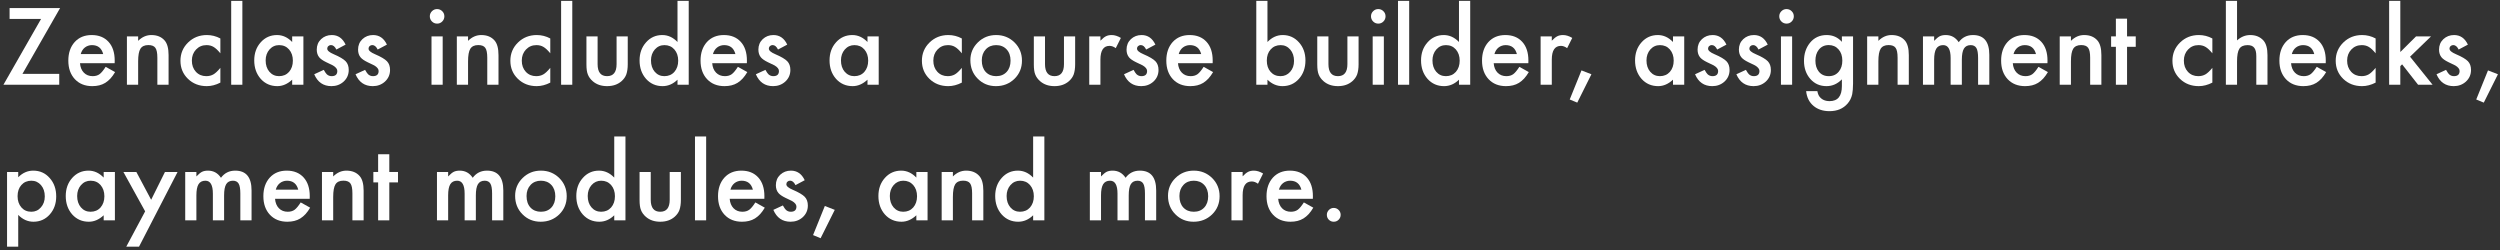 <?xml version="1.0" encoding="UTF-8"?> <svg xmlns="http://www.w3.org/2000/svg" width="590" height="59" viewBox="0 0 590 59" fill="none"><rect x="0" y="0" width="590" height="59" fill="#333333" stroke="none"/><path d="M313.137 50.688C313.137 50.25 313.297 49.871 313.617 49.551C313.938 49.23 314.32 49.07 314.766 49.07C315.211 49.07 315.594 49.23 315.914 49.551C316.234 49.871 316.395 50.254 316.395 50.699C316.395 51.152 316.234 51.539 315.914 51.859C315.602 52.172 315.219 52.328 314.766 52.328C314.305 52.328 313.918 52.172 313.605 51.859C313.293 51.547 313.137 51.156 313.137 50.688Z" fill="white"></path><path d="M309.832 46.914H301.652C301.723 47.852 302.027 48.598 302.566 49.152C303.105 49.699 303.797 49.973 304.641 49.973C305.297 49.973 305.84 49.816 306.27 49.504C306.691 49.191 307.172 48.613 307.711 47.77L309.938 49.012C309.594 49.598 309.23 50.102 308.848 50.523C308.465 50.938 308.055 51.281 307.617 51.555C307.18 51.82 306.707 52.016 306.199 52.141C305.691 52.266 305.141 52.328 304.547 52.328C302.844 52.328 301.477 51.781 300.445 50.688C299.414 49.586 298.898 48.125 298.898 46.305C298.898 44.5 299.398 43.039 300.398 41.922C301.406 40.82 302.742 40.27 304.406 40.27C306.086 40.27 307.414 40.805 308.391 41.875C309.359 42.938 309.844 44.41 309.844 46.293L309.832 46.914ZM307.125 44.758C306.758 43.352 305.871 42.648 304.465 42.648C304.145 42.648 303.844 42.699 303.562 42.801C303.281 42.895 303.023 43.035 302.789 43.223C302.562 43.402 302.367 43.621 302.203 43.879C302.039 44.137 301.914 44.43 301.828 44.758H307.125Z" fill="white"></path><path d="M290.625 40.586H293.262V41.605C293.746 41.098 294.176 40.75 294.551 40.562C294.934 40.367 295.387 40.27 295.91 40.27C296.605 40.27 297.332 40.496 298.09 40.949L296.883 43.363C296.383 43.004 295.895 42.824 295.418 42.824C293.98 42.824 293.262 43.91 293.262 46.082V52H290.625V40.586Z" fill="white"></path><path d="M275.648 46.211C275.648 44.562 276.238 43.16 277.418 42.004C278.598 40.848 280.035 40.27 281.73 40.27C283.434 40.27 284.879 40.852 286.066 42.016C287.238 43.18 287.824 44.609 287.824 46.305C287.824 48.016 287.234 49.449 286.055 50.605C284.867 51.754 283.41 52.328 281.684 52.328C279.973 52.328 278.539 51.742 277.383 50.57C276.227 49.414 275.648 47.961 275.648 46.211ZM278.344 46.258C278.344 47.398 278.648 48.301 279.258 48.965C279.883 49.637 280.707 49.973 281.73 49.973C282.762 49.973 283.586 49.641 284.203 48.977C284.82 48.312 285.129 47.426 285.129 46.316C285.129 45.207 284.82 44.32 284.203 43.656C283.578 42.984 282.754 42.648 281.73 42.648C280.723 42.648 279.906 42.984 279.281 43.656C278.656 44.328 278.344 45.195 278.344 46.258Z" fill="white"></path><path d="M257.203 40.586H259.84V41.641C260.348 41.109 260.781 40.75 261.141 40.562C261.523 40.367 262.004 40.27 262.582 40.27C263.871 40.27 264.891 40.832 265.641 41.957C266.469 40.832 267.59 40.27 269.004 40.27C271.574 40.27 272.859 41.828 272.859 44.945V52H270.211V45.66C270.211 44.566 270.078 43.793 269.812 43.34C269.539 42.879 269.09 42.648 268.465 42.648C267.738 42.648 267.207 42.922 266.871 43.469C266.543 44.016 266.379 44.895 266.379 46.105V52H263.73V45.695C263.73 43.664 263.145 42.648 261.973 42.648C261.23 42.648 260.688 42.926 260.344 43.48C260.008 44.035 259.84 44.91 259.84 46.105V52H257.203V40.586Z" fill="white"></path><path d="M243.82 32.207H246.469V52H243.82V50.805C242.781 51.82 241.605 52.328 240.293 52.328C238.73 52.328 237.434 51.758 236.402 50.617C235.379 49.453 234.867 48 234.867 46.258C234.867 44.555 235.379 43.133 236.402 41.992C237.418 40.844 238.695 40.27 240.234 40.27C241.57 40.27 242.766 40.816 243.82 41.91V32.207ZM237.562 46.258C237.562 47.352 237.855 48.242 238.441 48.93C239.043 49.625 239.801 49.973 240.715 49.973C241.691 49.973 242.48 49.637 243.082 48.965C243.684 48.27 243.984 47.387 243.984 46.316C243.984 45.246 243.684 44.363 243.082 43.668C242.48 42.988 241.699 42.648 240.738 42.648C239.832 42.648 239.074 42.992 238.465 43.68C237.863 44.375 237.562 45.234 237.562 46.258Z" fill="white"></path><path d="M222.234 40.586H224.883V41.641C225.805 40.727 226.844 40.27 228 40.27C229.328 40.27 230.363 40.688 231.105 41.523C231.746 42.234 232.066 43.395 232.066 45.004V52H229.418V45.625C229.418 44.5 229.262 43.723 228.949 43.293C228.645 42.855 228.09 42.637 227.285 42.637C226.41 42.637 225.789 42.926 225.422 43.504C225.062 44.074 224.883 45.07 224.883 46.492V52H222.234V40.586Z" fill="white"></path><path d="M216.258 40.586H218.906V52H216.258V50.805C215.172 51.82 214.004 52.328 212.754 52.328C211.176 52.328 209.871 51.758 208.84 50.617C207.816 49.453 207.305 48 207.305 46.258C207.305 44.547 207.816 43.121 208.84 41.98C209.863 40.84 211.145 40.27 212.684 40.27C214.012 40.27 215.203 40.816 216.258 41.91V40.586ZM210 46.258C210 47.352 210.293 48.242 210.879 48.93C211.48 49.625 212.238 49.973 213.152 49.973C214.129 49.973 214.918 49.637 215.52 48.965C216.121 48.27 216.422 47.387 216.422 46.316C216.422 45.246 216.121 44.363 215.52 43.668C214.918 42.988 214.137 42.648 213.176 42.648C212.27 42.648 211.512 42.992 210.902 43.68C210.301 44.375 210 45.234 210 46.258Z" fill="white"></path><path d="M194.66 48.613L197.004 49.527L193.664 56.219L191.883 55.48L194.66 48.613Z" fill="white"></path><path d="M189.914 42.531L187.734 43.691C187.391 42.988 186.965 42.637 186.457 42.637C186.215 42.637 186.008 42.719 185.836 42.883C185.664 43.039 185.578 43.242 185.578 43.492C185.578 43.93 186.086 44.363 187.102 44.793C188.5 45.395 189.441 45.949 189.926 46.457C190.41 46.965 190.652 47.648 190.652 48.508C190.652 49.609 190.246 50.531 189.434 51.273C188.645 51.977 187.691 52.328 186.574 52.328C184.66 52.328 183.305 51.395 182.508 49.527L184.758 48.484C185.07 49.031 185.309 49.379 185.473 49.527C185.793 49.824 186.176 49.973 186.621 49.973C187.512 49.973 187.957 49.566 187.957 48.754C187.957 48.285 187.613 47.848 186.926 47.441C186.66 47.309 186.395 47.18 186.129 47.055C185.863 46.93 185.594 46.801 185.32 46.668C184.555 46.293 184.016 45.918 183.703 45.543C183.305 45.066 183.105 44.453 183.105 43.703C183.105 42.711 183.445 41.891 184.125 41.242C184.82 40.594 185.664 40.27 186.656 40.27C188.117 40.27 189.203 41.023 189.914 42.531Z" fill="white"></path><path d="M180.387 46.914H172.207C172.277 47.852 172.582 48.598 173.121 49.152C173.66 49.699 174.352 49.973 175.195 49.973C175.852 49.973 176.395 49.816 176.824 49.504C177.246 49.191 177.727 48.613 178.266 47.77L180.492 49.012C180.148 49.598 179.785 50.102 179.402 50.523C179.02 50.938 178.609 51.281 178.172 51.555C177.734 51.82 177.262 52.016 176.754 52.141C176.246 52.266 175.695 52.328 175.102 52.328C173.398 52.328 172.031 51.781 171 50.688C169.969 49.586 169.453 48.125 169.453 46.305C169.453 44.5 169.953 43.039 170.953 41.922C171.961 40.82 173.297 40.27 174.961 40.27C176.641 40.27 177.969 40.805 178.945 41.875C179.914 42.938 180.398 44.41 180.398 46.293L180.387 46.914ZM177.68 44.758C177.312 43.352 176.426 42.648 175.02 42.648C174.699 42.648 174.398 42.699 174.117 42.801C173.836 42.895 173.578 43.035 173.344 43.223C173.117 43.402 172.922 43.621 172.758 43.879C172.594 44.137 172.469 44.43 172.383 44.758H177.68Z" fill="white"></path><path d="M166.652 32.207V52H164.016V32.207H166.652Z" fill="white"></path><path d="M153.574 40.586V47.137C153.574 49.027 154.32 49.973 155.812 49.973C157.305 49.973 158.051 49.027 158.051 47.137V40.586H160.688V47.195C160.688 48.109 160.574 48.898 160.348 49.562C160.129 50.156 159.75 50.691 159.211 51.168C158.32 51.941 157.188 52.328 155.812 52.328C154.445 52.328 153.316 51.941 152.426 51.168C151.879 50.691 151.492 50.156 151.266 49.562C151.047 49.031 150.938 48.242 150.938 47.195V40.586H153.574Z" fill="white"></path><path d="M144.961 32.207H147.609V52H144.961V50.805C143.922 51.82 142.746 52.328 141.434 52.328C139.871 52.328 138.574 51.758 137.543 50.617C136.52 49.453 136.008 48 136.008 46.258C136.008 44.555 136.52 43.133 137.543 41.992C138.559 40.844 139.836 40.27 141.375 40.27C142.711 40.27 143.906 40.816 144.961 41.91V32.207ZM138.703 46.258C138.703 47.352 138.996 48.242 139.582 48.93C140.184 49.625 140.941 49.973 141.855 49.973C142.832 49.973 143.621 49.637 144.223 48.965C144.824 48.27 145.125 47.387 145.125 46.316C145.125 45.246 144.824 44.363 144.223 43.668C143.621 42.988 142.84 42.648 141.879 42.648C140.973 42.648 140.215 42.992 139.605 43.68C139.004 44.375 138.703 45.234 138.703 46.258Z" fill="white"></path><path d="M121.57 46.211C121.57 44.562 122.16 43.16 123.34 42.004C124.52 40.848 125.957 40.27 127.652 40.27C129.355 40.27 130.801 40.852 131.988 42.016C133.16 43.18 133.746 44.609 133.746 46.305C133.746 48.016 133.156 49.449 131.977 50.605C130.789 51.754 129.332 52.328 127.605 52.328C125.895 52.328 124.461 51.742 123.305 50.57C122.148 49.414 121.57 47.961 121.57 46.211ZM124.266 46.258C124.266 47.398 124.57 48.301 125.18 48.965C125.805 49.637 126.629 49.973 127.652 49.973C128.684 49.973 129.508 49.641 130.125 48.977C130.742 48.312 131.051 47.426 131.051 46.316C131.051 45.207 130.742 44.32 130.125 43.656C129.5 42.984 128.676 42.648 127.652 42.648C126.645 42.648 125.828 42.984 125.203 43.656C124.578 44.328 124.266 45.195 124.266 46.258Z" fill="white"></path><path d="M103.125 40.586H105.762V41.641C106.27 41.109 106.703 40.75 107.062 40.562C107.445 40.367 107.926 40.27 108.504 40.27C109.793 40.27 110.812 40.832 111.562 41.957C112.391 40.832 113.512 40.27 114.926 40.27C117.496 40.27 118.781 41.828 118.781 44.945V52H116.133V45.66C116.133 44.566 116 43.793 115.734 43.34C115.461 42.879 115.012 42.648 114.387 42.648C113.66 42.648 113.129 42.922 112.793 43.469C112.465 44.016 112.301 44.895 112.301 46.105V52H109.652V45.695C109.652 43.664 109.066 42.648 107.895 42.648C107.152 42.648 106.609 42.926 106.266 43.48C105.93 44.035 105.762 44.91 105.762 46.105V52H103.125V40.586Z" fill="white"></path><path d="M91.875 43.047V52H89.238V43.047H88.113V40.586H89.238V36.402H91.875V40.586H93.926V43.047H91.875Z" fill="white"></path><path d="M75.984 40.586H78.633V41.641C79.555 40.727 80.594 40.27 81.75 40.27C83.078 40.27 84.113 40.688 84.856 41.523C85.496 42.234 85.816 43.395 85.816 45.004V52H83.168V45.625C83.168 44.5 83.012 43.723 82.699 43.293C82.394 42.855 81.84 42.637 81.035 42.637C80.16 42.637 79.539 42.926 79.172 43.504C78.812 44.074 78.633 45.07 78.633 46.492V52H75.984V40.586Z" fill="white"></path><path d="M73.09 46.914H64.91C64.981 47.852 65.285 48.598 65.824 49.152C66.363 49.699 67.055 49.973 67.898 49.973C68.555 49.973 69.098 49.816 69.527 49.504C69.949 49.191 70.43 48.613 70.969 47.77L73.195 49.012C72.852 49.598 72.488 50.102 72.106 50.523C71.723 50.938 71.312 51.281 70.875 51.555C70.438 51.82 69.965 52.016 69.457 52.141C68.949 52.266 68.398 52.328 67.805 52.328C66.102 52.328 64.734 51.781 63.703 50.688C62.672 49.586 62.156 48.125 62.156 46.305C62.156 44.5 62.656 43.039 63.656 41.922C64.664 40.82 66 40.27 67.664 40.27C69.344 40.27 70.672 40.805 71.648 41.875C72.617 42.938 73.102 44.41 73.102 46.293L73.09 46.914ZM70.383 44.758C70.016 43.352 69.129 42.648 67.723 42.648C67.402 42.648 67.102 42.699 66.82 42.801C66.539 42.895 66.281 43.035 66.047 43.223C65.82 43.402 65.625 43.621 65.461 43.879C65.297 44.137 65.172 44.43 65.086 44.758H70.383Z" fill="white"></path><path d="M43.711 40.586H46.348V41.641C46.855 41.109 47.289 40.75 47.648 40.562C48.031 40.367 48.512 40.27 49.09 40.27C50.379 40.27 51.398 40.832 52.148 41.957C52.977 40.832 54.098 40.27 55.512 40.27C58.082 40.27 59.367 41.828 59.367 44.945V52H56.719V45.66C56.719 44.566 56.586 43.793 56.32 43.34C56.047 42.879 55.598 42.648 54.973 42.648C54.246 42.648 53.715 42.922 53.379 43.469C53.051 44.016 52.887 44.895 52.887 46.105V52H50.238V45.695C50.238 43.664 49.652 42.648 48.48 42.648C47.738 42.648 47.195 42.926 46.852 43.48C46.516 44.035 46.348 44.91 46.348 46.105V52H43.711V40.586Z" fill="white"></path><path d="M34.254 49.879L29.121 40.586H32.18L35.672 47.148L38.93 40.586H41.906L32.812 58.211H29.801L34.254 49.879Z" fill="white"></path><path d="M24.469 40.586H27.117V52H24.469V50.805C23.383 51.82 22.215 52.328 20.965 52.328C19.387 52.328 18.082 51.758 17.051 50.617C16.027 49.453 15.516 48 15.516 46.258C15.516 44.547 16.027 43.121 17.051 41.98C18.074 40.84 19.355 40.27 20.895 40.27C22.223 40.27 23.414 40.816 24.469 41.91V40.586ZM18.211 46.258C18.211 47.352 18.504 48.242 19.09 48.93C19.691 49.625 20.449 49.973 21.363 49.973C22.34 49.973 23.129 49.637 23.73 48.965C24.332 48.27 24.633 47.387 24.633 46.316C24.633 45.246 24.332 44.363 23.73 43.668C23.129 42.988 22.348 42.648 21.387 42.648C20.48 42.648 19.723 42.992 19.113 43.68C18.512 44.375 18.211 45.234 18.211 46.258Z" fill="white"></path><path d="M4.301 58.211H1.664V40.586H4.301V41.828C5.34 40.789 6.52 40.27 7.84 40.27C9.41 40.27 10.703 40.848 11.719 42.004C12.75 43.152 13.266 44.602 13.266 46.352C13.266 48.062 12.754 49.488 11.73 50.629C10.715 51.762 9.434 52.328 7.887 52.328C6.551 52.328 5.355 51.793 4.301 50.723V58.211ZM10.57 46.363C10.57 45.27 10.273 44.379 9.68 43.691C9.078 42.996 8.32 42.648 7.406 42.648C6.438 42.648 5.652 42.984 5.051 43.656C4.449 44.328 4.148 45.211 4.148 46.305C4.148 47.375 4.449 48.258 5.051 48.953C5.645 49.633 6.426 49.973 7.395 49.973C8.309 49.973 9.062 49.629 9.656 48.941C10.266 48.254 10.57 47.395 10.57 46.363Z" fill="white"></path><path d="M587.168 16.613L589.512 17.527L586.172 24.219L584.391 23.48L587.168 16.613Z" fill="white"></path><path d="M582.422 10.531L580.242 11.691C579.898 10.988 579.473 10.637 578.965 10.637C578.723 10.637 578.516 10.719 578.344 10.883C578.172 11.039 578.086 11.242 578.086 11.492C578.086 11.93 578.594 12.363 579.609 12.793C581.008 13.395 581.949 13.949 582.434 14.457C582.918 14.965 583.16 15.648 583.16 16.508C583.16 17.609 582.754 18.531 581.941 19.273C581.152 19.977 580.199 20.328 579.082 20.328C577.168 20.328 575.812 19.395 575.016 17.527L577.266 16.484C577.578 17.031 577.816 17.379 577.98 17.527C578.301 17.824 578.684 17.973 579.129 17.973C580.02 17.973 580.465 17.566 580.465 16.754C580.465 16.285 580.121 15.848 579.434 15.441C579.168 15.309 578.902 15.18 578.637 15.055C578.371 14.93 578.102 14.801 577.828 14.668C577.062 14.293 576.523 13.918 576.211 13.543C575.812 13.066 575.613 12.453 575.613 11.703C575.613 10.711 575.953 9.891 576.633 9.242C577.328 8.594 578.172 8.27 579.164 8.27C580.625 8.27 581.711 9.023 582.422 10.531Z" fill="white"></path><path d="M566.473 0.207V12.277L570.188 8.586H573.727L568.77 13.379L574.09 20H570.668L566.895 15.184L566.473 15.605V20H563.836V0.207H566.473Z" fill="white"></path><path d="M560.648 9.078V12.582C560.047 11.848 559.508 11.344 559.031 11.07C558.562 10.789 558.012 10.648 557.379 10.648C556.387 10.648 555.562 10.996 554.906 11.691C554.25 12.387 553.922 13.258 553.922 14.305C553.922 15.375 554.238 16.254 554.871 16.941C555.512 17.629 556.328 17.973 557.32 17.973C557.953 17.973 558.512 17.836 558.996 17.562C559.465 17.297 560.016 16.781 560.648 16.016V19.496C559.578 20.051 558.508 20.328 557.438 20.328C555.672 20.328 554.195 19.758 553.008 18.617C551.82 17.469 551.227 16.043 551.227 14.34C551.227 12.637 551.828 11.199 553.031 10.027C554.234 8.855 555.711 8.27 557.461 8.27C558.586 8.27 559.648 8.539 560.648 9.078Z" fill="white"></path><path d="M548.871 14.914H540.691C540.762 15.852 541.066 16.598 541.605 17.152C542.145 17.699 542.836 17.973 543.68 17.973C544.336 17.973 544.879 17.816 545.309 17.504C545.73 17.191 546.211 16.613 546.75 15.77L548.977 17.012C548.633 17.598 548.27 18.102 547.887 18.523C547.504 18.938 547.094 19.281 546.656 19.555C546.219 19.82 545.746 20.016 545.238 20.141C544.73 20.266 544.18 20.328 543.586 20.328C541.883 20.328 540.516 19.781 539.484 18.688C538.453 17.586 537.938 16.125 537.938 14.305C537.938 12.5 538.438 11.039 539.438 9.922C540.445 8.82 541.781 8.27 543.445 8.27C545.125 8.27 546.453 8.805 547.43 9.875C548.398 10.938 548.883 12.41 548.883 14.293L548.871 14.914ZM546.164 12.758C545.797 11.352 544.91 10.648 543.504 10.648C543.184 10.648 542.883 10.699 542.602 10.801C542.32 10.895 542.062 11.035 541.828 11.223C541.602 11.402 541.406 11.621 541.242 11.879C541.078 12.137 540.953 12.43 540.867 12.758H546.164Z" fill="white"></path><path d="M525.305 0.207H527.941V9.535C528.879 8.691 529.914 8.27 531.047 8.27C532.336 8.27 533.367 8.688 534.141 9.523C534.797 10.25 535.125 11.41 535.125 13.004V20H532.488V13.25C532.488 12.336 532.324 11.676 531.996 11.27C531.676 10.855 531.156 10.648 530.438 10.648C529.516 10.648 528.867 10.934 528.492 11.504C528.125 12.082 527.941 13.074 527.941 14.48V20H525.305V0.207Z" fill="white"></path><path d="M522.117 9.078V12.582C521.516 11.848 520.977 11.344 520.5 11.07C520.031 10.789 519.48 10.648 518.848 10.648C517.855 10.648 517.031 10.996 516.375 11.691C515.719 12.387 515.391 13.258 515.391 14.305C515.391 15.375 515.707 16.254 516.34 16.941C516.98 17.629 517.797 17.973 518.789 17.973C519.422 17.973 519.98 17.836 520.465 17.562C520.934 17.297 521.484 16.781 522.117 16.016V19.496C521.047 20.051 519.977 20.328 518.906 20.328C517.141 20.328 515.664 19.758 514.477 18.617C513.289 17.469 512.695 16.043 512.695 14.34C512.695 12.637 513.297 11.199 514.5 10.027C515.703 8.855 517.18 8.27 518.93 8.27C520.055 8.27 521.117 8.539 522.117 9.078Z" fill="white"></path><path d="M501.984 11.047V20H499.348V11.047H498.223V8.586H499.348V4.402H501.984V8.586H504.035V11.047H501.984Z" fill="white"></path><path d="M486.094 8.586H488.742V9.641C489.664 8.727 490.703 8.27 491.859 8.27C493.188 8.27 494.223 8.688 494.965 9.523C495.605 10.234 495.926 11.395 495.926 13.004V20H493.277V13.625C493.277 12.5 493.121 11.723 492.809 11.293C492.504 10.855 491.949 10.637 491.145 10.637C490.27 10.637 489.648 10.926 489.281 11.504C488.922 12.074 488.742 13.07 488.742 14.492V20H486.094V8.586Z" fill="white"></path><path d="M483.199 14.914H475.02C475.09 15.852 475.395 16.598 475.934 17.152C476.473 17.699 477.164 17.973 478.008 17.973C478.664 17.973 479.207 17.816 479.637 17.504C480.059 17.191 480.539 16.613 481.078 15.77L483.305 17.012C482.961 17.598 482.598 18.102 482.215 18.523C481.832 18.938 481.422 19.281 480.984 19.555C480.547 19.82 480.074 20.016 479.566 20.141C479.059 20.266 478.508 20.328 477.914 20.328C476.211 20.328 474.844 19.781 473.812 18.688C472.781 17.586 472.266 16.125 472.266 14.305C472.266 12.5 472.766 11.039 473.766 9.922C474.773 8.82 476.109 8.27 477.773 8.27C479.453 8.27 480.781 8.805 481.758 9.875C482.727 10.938 483.211 12.41 483.211 14.293L483.199 14.914ZM480.492 12.758C480.125 11.352 479.238 10.648 477.832 10.648C477.512 10.648 477.211 10.699 476.93 10.801C476.648 10.895 476.391 11.035 476.156 11.223C475.93 11.402 475.734 11.621 475.57 11.879C475.406 12.137 475.281 12.43 475.195 12.758H480.492Z" fill="white"></path><path d="M453.82 8.586H456.457V9.641C456.965 9.109 457.398 8.75 457.758 8.562C458.141 8.367 458.621 8.27 459.199 8.27C460.488 8.27 461.508 8.832 462.258 9.957C463.086 8.832 464.207 8.27 465.621 8.27C468.191 8.27 469.477 9.828 469.477 12.945V20H466.828V13.66C466.828 12.566 466.695 11.793 466.43 11.34C466.156 10.879 465.707 10.648 465.082 10.648C464.355 10.648 463.824 10.922 463.488 11.469C463.16 12.016 462.996 12.895 462.996 14.105V20H460.348V13.695C460.348 11.664 459.762 10.648 458.59 10.648C457.848 10.648 457.305 10.926 456.961 11.48C456.625 12.035 456.457 12.91 456.457 14.105V20H453.82V8.586Z" fill="white"></path><path d="M440.648 8.586H443.297V9.641C444.219 8.727 445.258 8.27 446.414 8.27C447.742 8.27 448.777 8.688 449.52 9.523C450.16 10.234 450.48 11.395 450.48 13.004V20H447.832V13.625C447.832 12.5 447.676 11.723 447.363 11.293C447.059 10.855 446.504 10.637 445.699 10.637C444.824 10.637 444.203 10.926 443.836 11.504C443.477 12.074 443.297 13.07 443.297 14.492V20H440.648V8.586Z" fill="white"></path><path d="M437.32 19.73C437.32 20.27 437.301 20.742 437.262 21.148C437.23 21.562 437.184 21.926 437.121 22.238C436.934 23.098 436.566 23.836 436.02 24.453C434.988 25.641 433.57 26.234 431.766 26.234C430.242 26.234 428.988 25.824 428.004 25.004C426.988 24.16 426.402 22.992 426.246 21.5H428.895C428.996 22.062 429.164 22.496 429.398 22.801C429.945 23.512 430.742 23.867 431.789 23.867C433.719 23.867 434.684 22.684 434.684 20.316V18.723C433.637 19.793 432.43 20.328 431.062 20.328C429.508 20.328 428.234 19.766 427.242 18.641C426.242 17.5 425.742 16.074 425.742 14.363C425.742 12.699 426.207 11.285 427.137 10.121C428.137 8.887 429.457 8.27 431.098 8.27C432.535 8.27 433.73 8.805 434.684 9.875V8.586H437.32V19.73ZM434.789 14.316C434.789 13.207 434.492 12.32 433.898 11.656C433.297 10.977 432.527 10.637 431.59 10.637C430.59 10.637 429.801 11.008 429.223 11.75C428.699 12.414 428.438 13.273 428.438 14.328C428.438 15.367 428.699 16.219 429.223 16.883C429.793 17.609 430.582 17.973 431.59 17.973C432.598 17.973 433.395 17.605 433.98 16.871C434.52 16.207 434.789 15.355 434.789 14.316Z" fill="white"></path><path d="M422.941 8.586V20H420.305V8.586H422.941ZM419.906 3.84C419.906 3.379 420.074 2.98 420.41 2.645C420.746 2.309 421.148 2.141 421.617 2.141C422.094 2.141 422.5 2.309 422.836 2.645C423.172 2.973 423.34 3.375 423.34 3.852C423.34 4.328 423.172 4.734 422.836 5.07C422.508 5.406 422.105 5.574 421.629 5.574C421.152 5.574 420.746 5.406 420.41 5.07C420.074 4.734 419.906 4.324 419.906 3.84Z" fill="white"></path><path d="M417.188 10.531L415.008 11.691C414.664 10.988 414.238 10.637 413.73 10.637C413.488 10.637 413.281 10.719 413.109 10.883C412.938 11.039 412.852 11.242 412.852 11.492C412.852 11.93 413.359 12.363 414.375 12.793C415.773 13.395 416.715 13.949 417.199 14.457C417.684 14.965 417.926 15.648 417.926 16.508C417.926 17.609 417.52 18.531 416.707 19.273C415.918 19.977 414.965 20.328 413.848 20.328C411.934 20.328 410.578 19.395 409.781 17.527L412.031 16.484C412.344 17.031 412.582 17.379 412.746 17.527C413.066 17.824 413.449 17.973 413.895 17.973C414.785 17.973 415.23 17.566 415.23 16.754C415.23 16.285 414.887 15.848 414.199 15.441C413.934 15.309 413.668 15.18 413.402 15.055C413.137 14.93 412.867 14.801 412.594 14.668C411.828 14.293 411.289 13.918 410.977 13.543C410.578 13.066 410.379 12.453 410.379 11.703C410.379 10.711 410.719 9.891 411.398 9.242C412.094 8.594 412.938 8.27 413.93 8.27C415.391 8.27 416.477 9.023 417.188 10.531Z" fill="white"></path><path d="M407.438 10.531L405.258 11.691C404.914 10.988 404.488 10.637 403.98 10.637C403.738 10.637 403.531 10.719 403.359 10.883C403.188 11.039 403.102 11.242 403.102 11.492C403.102 11.93 403.609 12.363 404.625 12.793C406.023 13.395 406.965 13.949 407.449 14.457C407.934 14.965 408.176 15.648 408.176 16.508C408.176 17.609 407.77 18.531 406.957 19.273C406.168 19.977 405.215 20.328 404.098 20.328C402.184 20.328 400.828 19.395 400.031 17.527L402.281 16.484C402.594 17.031 402.832 17.379 402.996 17.527C403.316 17.824 403.699 17.973 404.145 17.973C405.035 17.973 405.48 17.566 405.48 16.754C405.48 16.285 405.137 15.848 404.449 15.441C404.184 15.309 403.918 15.18 403.652 15.055C403.387 14.93 403.117 14.801 402.844 14.668C402.078 14.293 401.539 13.918 401.227 13.543C400.828 13.066 400.629 12.453 400.629 11.703C400.629 10.711 400.969 9.891 401.648 9.242C402.344 8.594 403.188 8.27 404.18 8.27C405.641 8.27 406.727 9.023 407.438 10.531Z" fill="white"></path><path d="M394.828 8.586H397.477V20H394.828V18.805C393.742 19.82 392.574 20.328 391.324 20.328C389.746 20.328 388.441 19.758 387.41 18.617C386.387 17.453 385.875 16 385.875 14.258C385.875 12.547 386.387 11.121 387.41 9.98C388.434 8.84 389.715 8.27 391.254 8.27C392.582 8.27 393.773 8.816 394.828 9.91V8.586ZM388.57 14.258C388.57 15.352 388.863 16.242 389.449 16.93C390.051 17.625 390.809 17.973 391.723 17.973C392.699 17.973 393.488 17.637 394.09 16.965C394.691 16.27 394.992 15.387 394.992 14.316C394.992 13.246 394.691 12.363 394.09 11.668C393.488 10.988 392.707 10.648 391.746 10.648C390.84 10.648 390.082 10.992 389.473 11.68C388.871 12.375 388.57 13.234 388.57 14.258Z" fill="white"></path><path d="M373.23 16.613L375.574 17.527L372.234 24.219L370.453 23.48L373.23 16.613Z" fill="white"></path><path d="M363.586 8.586H366.223V9.605C366.707 9.098 367.137 8.75 367.512 8.562C367.895 8.367 368.348 8.27 368.871 8.27C369.566 8.27 370.293 8.496 371.051 8.949L369.844 11.363C369.344 11.004 368.855 10.824 368.379 10.824C366.941 10.824 366.223 11.91 366.223 14.082V20H363.586V8.586Z" fill="white"></path><path d="M360.691 14.914H352.512C352.582 15.852 352.887 16.598 353.426 17.152C353.965 17.699 354.656 17.973 355.5 17.973C356.156 17.973 356.699 17.816 357.129 17.504C357.551 17.191 358.031 16.613 358.57 15.77L360.797 17.012C360.453 17.598 360.09 18.102 359.707 18.523C359.324 18.938 358.914 19.281 358.477 19.555C358.039 19.82 357.566 20.016 357.059 20.141C356.551 20.266 356 20.328 355.406 20.328C353.703 20.328 352.336 19.781 351.305 18.688C350.273 17.586 349.758 16.125 349.758 14.305C349.758 12.5 350.258 11.039 351.258 9.922C352.266 8.82 353.602 8.27 355.266 8.27C356.945 8.27 358.273 8.805 359.25 9.875C360.219 10.938 360.703 12.41 360.703 14.293L360.691 14.914ZM357.984 12.758C357.617 11.352 356.73 10.648 355.324 10.648C355.004 10.648 354.703 10.699 354.422 10.801C354.141 10.895 353.883 11.035 353.648 11.223C353.422 11.402 353.227 11.621 353.062 11.879C352.898 12.137 352.773 12.43 352.688 12.758H357.984Z" fill="white"></path><path d="M344.32 0.207H346.969V20H344.32V18.805C343.281 19.82 342.105 20.328 340.793 20.328C339.23 20.328 337.934 19.758 336.902 18.617C335.879 17.453 335.367 16 335.367 14.258C335.367 12.555 335.879 11.133 336.902 9.992C337.918 8.844 339.195 8.27 340.734 8.27C342.07 8.27 343.266 8.816 344.32 9.91V0.207ZM338.062 14.258C338.062 15.352 338.355 16.242 338.941 16.93C339.543 17.625 340.301 17.973 341.215 17.973C342.191 17.973 342.98 17.637 343.582 16.965C344.184 16.27 344.484 15.387 344.484 14.316C344.484 13.246 344.184 12.363 343.582 11.668C342.98 10.988 342.199 10.648 341.238 10.648C340.332 10.648 339.574 10.992 338.965 11.68C338.363 12.375 338.062 13.234 338.062 14.258Z" fill="white"></path><path d="M332.566 0.207V20H329.93V0.207H332.566Z" fill="white"></path><path d="M326.59 8.586V20H323.953V8.586H326.59ZM323.555 3.84C323.555 3.379 323.723 2.98 324.059 2.645C324.395 2.309 324.797 2.141 325.266 2.141C325.742 2.141 326.148 2.309 326.484 2.645C326.82 2.973 326.988 3.375 326.988 3.852C326.988 4.328 326.82 4.734 326.484 5.07C326.156 5.406 325.754 5.574 325.277 5.574C324.801 5.574 324.395 5.406 324.059 5.07C323.723 4.734 323.555 4.324 323.555 3.84Z" fill="white"></path><path d="M313.512 8.586V15.137C313.512 17.027 314.258 17.973 315.75 17.973C317.242 17.973 317.988 17.027 317.988 15.137V8.586H320.625V15.195C320.625 16.109 320.512 16.898 320.285 17.562C320.066 18.156 319.688 18.691 319.148 19.168C318.258 19.941 317.125 20.328 315.75 20.328C314.383 20.328 313.254 19.941 312.363 19.168C311.816 18.691 311.43 18.156 311.203 17.562C310.984 17.031 310.875 16.242 310.875 15.195V8.586H313.512Z" fill="white"></path><path d="M299.121 0.207V9.91C300.176 8.816 301.371 8.27 302.707 8.27C304.246 8.27 305.527 8.844 306.551 9.992C307.574 11.133 308.086 12.555 308.086 14.258C308.086 16.016 307.57 17.469 306.539 18.617C305.516 19.758 304.223 20.328 302.66 20.328C301.34 20.328 300.16 19.82 299.121 18.805V20H296.484V0.207H299.121ZM305.391 14.375C305.391 13.281 305.094 12.391 304.5 11.703C303.898 11 303.145 10.648 302.238 10.648C301.27 10.648 300.48 10.988 299.871 11.668C299.27 12.34 298.969 13.215 298.969 14.293C298.969 15.402 299.266 16.289 299.859 16.953C300.453 17.633 301.234 17.973 302.203 17.973C303.117 17.973 303.875 17.633 304.477 16.953C305.086 16.266 305.391 15.406 305.391 14.375Z" fill="white"></path><path d="M286.184 14.914H278.004C278.074 15.852 278.379 16.598 278.918 17.152C279.457 17.699 280.148 17.973 280.992 17.973C281.648 17.973 282.191 17.816 282.621 17.504C283.043 17.191 283.523 16.613 284.062 15.77L286.289 17.012C285.945 17.598 285.582 18.102 285.199 18.523C284.816 18.938 284.406 19.281 283.969 19.555C283.531 19.82 283.059 20.016 282.551 20.141C282.043 20.266 281.492 20.328 280.898 20.328C279.195 20.328 277.828 19.781 276.797 18.688C275.766 17.586 275.25 16.125 275.25 14.305C275.25 12.5 275.75 11.039 276.75 9.922C277.758 8.82 279.094 8.27 280.758 8.27C282.438 8.27 283.766 8.805 284.742 9.875C285.711 10.938 286.195 12.41 286.195 14.293L286.184 14.914ZM283.477 12.758C283.109 11.352 282.223 10.648 280.816 10.648C280.496 10.648 280.195 10.699 279.914 10.801C279.633 10.895 279.375 11.035 279.141 11.223C278.914 11.402 278.719 11.621 278.555 11.879C278.391 12.137 278.266 12.43 278.18 12.758H283.477Z" fill="white"></path><path d="M272.672 10.531L270.492 11.691C270.148 10.988 269.723 10.637 269.215 10.637C268.973 10.637 268.766 10.719 268.594 10.883C268.422 11.039 268.336 11.242 268.336 11.492C268.336 11.93 268.844 12.363 269.859 12.793C271.258 13.395 272.199 13.949 272.684 14.457C273.168 14.965 273.41 15.648 273.41 16.508C273.41 17.609 273.004 18.531 272.191 19.273C271.402 19.977 270.449 20.328 269.332 20.328C267.418 20.328 266.062 19.395 265.266 17.527L267.516 16.484C267.828 17.031 268.066 17.379 268.23 17.527C268.551 17.824 268.934 17.973 269.379 17.973C270.27 17.973 270.715 17.566 270.715 16.754C270.715 16.285 270.371 15.848 269.684 15.441C269.418 15.309 269.152 15.18 268.887 15.055C268.621 14.93 268.352 14.801 268.078 14.668C267.312 14.293 266.773 13.918 266.461 13.543C266.062 13.066 265.863 12.453 265.863 11.703C265.863 10.711 266.203 9.891 266.883 9.242C267.578 8.594 268.422 8.27 269.414 8.27C270.875 8.27 271.961 9.023 272.672 10.531Z" fill="white"></path><path d="M257.062 8.586H259.699V9.605C260.184 9.098 260.613 8.75 260.988 8.562C261.371 8.367 261.824 8.27 262.348 8.27C263.043 8.27 263.77 8.496 264.527 8.949L263.32 11.363C262.82 11.004 262.332 10.824 261.855 10.824C260.418 10.824 259.699 11.91 259.699 14.082V20H257.062V8.586Z" fill="white"></path><path d="M246.621 8.586V15.137C246.621 17.027 247.367 17.973 248.859 17.973C250.352 17.973 251.098 17.027 251.098 15.137V8.586H253.734V15.195C253.734 16.109 253.621 16.898 253.395 17.562C253.176 18.156 252.797 18.691 252.258 19.168C251.367 19.941 250.234 20.328 248.859 20.328C247.492 20.328 246.363 19.941 245.473 19.168C244.926 18.691 244.539 18.156 244.312 17.562C244.094 17.031 243.984 16.242 243.984 15.195V8.586H246.621Z" fill="white"></path><path d="M229.008 14.211C229.008 12.562 229.598 11.16 230.777 10.004C231.957 8.848 233.395 8.27 235.09 8.27C236.793 8.27 238.238 8.852 239.426 10.016C240.598 11.18 241.184 12.609 241.184 14.305C241.184 16.016 240.594 17.449 239.414 18.605C238.227 19.754 236.77 20.328 235.043 20.328C233.332 20.328 231.898 19.742 230.742 18.57C229.586 17.414 229.008 15.961 229.008 14.211ZM231.703 14.258C231.703 15.398 232.008 16.301 232.617 16.965C233.242 17.637 234.066 17.973 235.09 17.973C236.121 17.973 236.945 17.641 237.562 16.977C238.18 16.312 238.488 15.426 238.488 14.316C238.488 13.207 238.18 12.32 237.562 11.656C236.938 10.984 236.113 10.648 235.09 10.648C234.082 10.648 233.266 10.984 232.641 11.656C232.016 12.328 231.703 13.195 231.703 14.258Z" fill="white"></path><path d="M226.992 9.078V12.582C226.391 11.848 225.852 11.344 225.375 11.07C224.906 10.789 224.355 10.648 223.723 10.648C222.73 10.648 221.906 10.996 221.25 11.691C220.594 12.387 220.266 13.258 220.266 14.305C220.266 15.375 220.582 16.254 221.215 16.941C221.855 17.629 222.672 17.973 223.664 17.973C224.297 17.973 224.855 17.836 225.34 17.562C225.809 17.297 226.359 16.781 226.992 16.016V19.496C225.922 20.051 224.852 20.328 223.781 20.328C222.016 20.328 220.539 19.758 219.352 18.617C218.164 17.469 217.57 16.043 217.57 14.34C217.57 12.637 218.172 11.199 219.375 10.027C220.578 8.855 222.055 8.27 223.805 8.27C224.93 8.27 225.992 8.539 226.992 9.078Z" fill="white"></path><path d="M204.727 8.586H207.375V20H204.727V18.805C203.641 19.82 202.473 20.328 201.223 20.328C199.645 20.328 198.34 19.758 197.309 18.617C196.285 17.453 195.773 16 195.773 14.258C195.773 12.547 196.285 11.121 197.309 9.98C198.332 8.84 199.613 8.27 201.152 8.27C202.48 8.27 203.672 8.816 204.727 9.91V8.586ZM198.469 14.258C198.469 15.352 198.762 16.242 199.348 16.93C199.949 17.625 200.707 17.973 201.621 17.973C202.598 17.973 203.387 17.637 203.988 16.965C204.59 16.27 204.891 15.387 204.891 14.316C204.891 13.246 204.59 12.363 203.988 11.668C203.387 10.988 202.605 10.648 201.645 10.648C200.738 10.648 199.98 10.992 199.371 11.68C198.77 12.375 198.469 13.234 198.469 14.258Z" fill="white"></path><path d="M185.789 10.531L183.609 11.691C183.266 10.988 182.84 10.637 182.332 10.637C182.09 10.637 181.883 10.719 181.711 10.883C181.539 11.039 181.453 11.242 181.453 11.492C181.453 11.93 181.961 12.363 182.977 12.793C184.375 13.395 185.316 13.949 185.801 14.457C186.285 14.965 186.527 15.648 186.527 16.508C186.527 17.609 186.121 18.531 185.309 19.273C184.52 19.977 183.566 20.328 182.449 20.328C180.535 20.328 179.18 19.395 178.383 17.527L180.633 16.484C180.945 17.031 181.184 17.379 181.348 17.527C181.668 17.824 182.051 17.973 182.496 17.973C183.387 17.973 183.832 17.566 183.832 16.754C183.832 16.285 183.488 15.848 182.801 15.441C182.535 15.309 182.27 15.18 182.004 15.055C181.738 14.93 181.469 14.801 181.195 14.668C180.43 14.293 179.891 13.918 179.578 13.543C179.18 13.066 178.98 12.453 178.98 11.703C178.98 10.711 179.32 9.891 180 9.242C180.695 8.594 181.539 8.27 182.531 8.27C183.992 8.27 185.078 9.023 185.789 10.531Z" fill="white"></path><path d="M176.262 14.914H168.082C168.152 15.852 168.457 16.598 168.996 17.152C169.535 17.699 170.227 17.973 171.07 17.973C171.727 17.973 172.27 17.816 172.699 17.504C173.121 17.191 173.602 16.613 174.141 15.77L176.367 17.012C176.023 17.598 175.66 18.102 175.277 18.523C174.895 18.938 174.484 19.281 174.047 19.555C173.609 19.82 173.137 20.016 172.629 20.141C172.121 20.266 171.57 20.328 170.977 20.328C169.273 20.328 167.906 19.781 166.875 18.688C165.844 17.586 165.328 16.125 165.328 14.305C165.328 12.5 165.828 11.039 166.828 9.922C167.836 8.82 169.172 8.27 170.836 8.27C172.516 8.27 173.844 8.805 174.82 9.875C175.789 10.938 176.273 12.41 176.273 14.293L176.262 14.914ZM173.555 12.758C173.188 11.352 172.301 10.648 170.895 10.648C170.574 10.648 170.273 10.699 169.992 10.801C169.711 10.895 169.453 11.035 169.219 11.223C168.992 11.402 168.797 11.621 168.633 11.879C168.469 12.137 168.344 12.43 168.258 12.758H173.555Z" fill="white"></path><path d="M159.891 0.207H162.539V20H159.891V18.805C158.852 19.82 157.676 20.328 156.363 20.328C154.801 20.328 153.504 19.758 152.473 18.617C151.449 17.453 150.938 16 150.938 14.258C150.938 12.555 151.449 11.133 152.473 9.992C153.488 8.844 154.766 8.27 156.305 8.27C157.641 8.27 158.836 8.816 159.891 9.91V0.207ZM153.633 14.258C153.633 15.352 153.926 16.242 154.512 16.93C155.113 17.625 155.871 17.973 156.785 17.973C157.762 17.973 158.551 17.637 159.152 16.965C159.754 16.27 160.055 15.387 160.055 14.316C160.055 13.246 159.754 12.363 159.152 11.668C158.551 10.988 157.77 10.648 156.809 10.648C155.902 10.648 155.145 10.992 154.535 11.68C153.934 12.375 153.633 13.234 153.633 14.258Z" fill="white"></path><path d="M141.035 8.586V15.137C141.035 17.027 141.781 17.973 143.273 17.973C144.766 17.973 145.512 17.027 145.512 15.137V8.586H148.148V15.195C148.148 16.109 148.035 16.898 147.809 17.562C147.59 18.156 147.211 18.691 146.672 19.168C145.781 19.941 144.648 20.328 143.273 20.328C141.906 20.328 140.777 19.941 139.887 19.168C139.34 18.691 138.953 18.156 138.727 17.562C138.508 17.031 138.398 16.242 138.398 15.195V8.586H141.035Z" fill="white"></path><path d="M135.059 0.207V20H132.422V0.207H135.059Z" fill="white"></path><path d="M129.867 9.078V12.582C129.266 11.848 128.727 11.344 128.25 11.07C127.781 10.789 127.23 10.648 126.598 10.648C125.605 10.648 124.781 10.996 124.125 11.691C123.469 12.387 123.141 13.258 123.141 14.305C123.141 15.375 123.457 16.254 124.09 16.941C124.73 17.629 125.547 17.973 126.539 17.973C127.172 17.973 127.73 17.836 128.215 17.562C128.684 17.297 129.234 16.781 129.867 16.016V19.496C128.797 20.051 127.727 20.328 126.656 20.328C124.891 20.328 123.414 19.758 122.227 18.617C121.039 17.469 120.445 16.043 120.445 14.34C120.445 12.637 121.047 11.199 122.25 10.027C123.453 8.855 124.93 8.27 126.68 8.27C127.805 8.27 128.867 8.539 129.867 9.078Z" fill="white"></path><path d="M107.812 8.586H110.461V9.641C111.383 8.727 112.422 8.27 113.578 8.27C114.906 8.27 115.941 8.688 116.684 9.523C117.324 10.234 117.645 11.395 117.645 13.004V20H114.996V13.625C114.996 12.5 114.84 11.723 114.527 11.293C114.223 10.855 113.668 10.637 112.863 10.637C111.988 10.637 111.367 10.926 111 11.504C110.641 12.074 110.461 13.07 110.461 14.492V20H107.812V8.586Z" fill="white"></path><path d="M104.473 8.586V20H101.836V8.586H104.473ZM101.438 3.84C101.438 3.379 101.605 2.98 101.941 2.645C102.277 2.309 102.68 2.141 103.148 2.141C103.625 2.141 104.031 2.309 104.367 2.645C104.703 2.973 104.871 3.375 104.871 3.852C104.871 4.328 104.703 4.734 104.367 5.07C104.039 5.406 103.637 5.574 103.16 5.574C102.684 5.574 102.277 5.406 101.941 5.07C101.605 4.734 101.438 4.324 101.438 3.84Z" fill="white"></path><path d="M91.312 10.531L89.133 11.691C88.789 10.988 88.363 10.637 87.856 10.637C87.613 10.637 87.406 10.719 87.234 10.883C87.062 11.039 86.977 11.242 86.977 11.492C86.977 11.93 87.484 12.363 88.5 12.793C89.898 13.395 90.84 13.949 91.324 14.457C91.809 14.965 92.051 15.648 92.051 16.508C92.051 17.609 91.644 18.531 90.832 19.273C90.043 19.977 89.09 20.328 87.973 20.328C86.059 20.328 84.703 19.395 83.906 17.527L86.156 16.484C86.469 17.031 86.707 17.379 86.871 17.527C87.191 17.824 87.574 17.973 88.019 17.973C88.91 17.973 89.356 17.566 89.356 16.754C89.356 16.285 89.012 15.848 88.324 15.441C88.059 15.309 87.793 15.18 87.527 15.055C87.262 14.93 86.992 14.801 86.719 14.668C85.953 14.293 85.414 13.918 85.102 13.543C84.703 13.066 84.504 12.453 84.504 11.703C84.504 10.711 84.844 9.891 85.523 9.242C86.219 8.594 87.062 8.27 88.055 8.27C89.516 8.27 90.602 9.023 91.312 10.531Z" fill="white"></path><path d="M81.562 10.531L79.383 11.691C79.039 10.988 78.613 10.637 78.106 10.637C77.863 10.637 77.656 10.719 77.484 10.883C77.312 11.039 77.227 11.242 77.227 11.492C77.227 11.93 77.734 12.363 78.75 12.793C80.148 13.395 81.09 13.949 81.574 14.457C82.059 14.965 82.301 15.648 82.301 16.508C82.301 17.609 81.894 18.531 81.082 19.273C80.293 19.977 79.34 20.328 78.223 20.328C76.309 20.328 74.953 19.395 74.156 17.527L76.406 16.484C76.719 17.031 76.957 17.379 77.121 17.527C77.441 17.824 77.824 17.973 78.269 17.973C79.16 17.973 79.606 17.566 79.606 16.754C79.606 16.285 79.262 15.848 78.574 15.441C78.309 15.309 78.043 15.18 77.777 15.055C77.512 14.93 77.242 14.801 76.969 14.668C76.203 14.293 75.664 13.918 75.352 13.543C74.953 13.066 74.754 12.453 74.754 11.703C74.754 10.711 75.094 9.891 75.773 9.242C76.469 8.594 77.312 8.27 78.305 8.27C79.766 8.27 80.852 9.023 81.562 10.531Z" fill="white"></path><path d="M68.953 8.586H71.602V20H68.953V18.805C67.867 19.82 66.699 20.328 65.449 20.328C63.871 20.328 62.566 19.758 61.535 18.617C60.512 17.453 60 16 60 14.258C60 12.547 60.512 11.121 61.535 9.98C62.559 8.84 63.84 8.27 65.379 8.27C66.707 8.27 67.898 8.816 68.953 9.91V8.586ZM62.695 14.258C62.695 15.352 62.988 16.242 63.574 16.93C64.176 17.625 64.934 17.973 65.848 17.973C66.824 17.973 67.613 17.637 68.215 16.965C68.816 16.27 69.117 15.387 69.117 14.316C69.117 13.246 68.816 12.363 68.215 11.668C67.613 10.988 66.832 10.648 65.871 10.648C64.965 10.648 64.207 10.992 63.598 11.68C62.996 12.375 62.695 13.234 62.695 14.258Z" fill="white"></path><path d="M57.199 0.207V20H54.562V0.207H57.199Z" fill="white"></path><path d="M52.008 9.078V12.582C51.406 11.848 50.867 11.344 50.391 11.07C49.922 10.789 49.371 10.648 48.738 10.648C47.746 10.648 46.922 10.996 46.266 11.691C45.609 12.387 45.281 13.258 45.281 14.305C45.281 15.375 45.598 16.254 46.23 16.941C46.871 17.629 47.688 17.973 48.68 17.973C49.312 17.973 49.871 17.836 50.355 17.562C50.824 17.297 51.375 16.781 52.008 16.016V19.496C50.938 20.051 49.867 20.328 48.797 20.328C47.031 20.328 45.555 19.758 44.367 18.617C43.18 17.469 42.586 16.043 42.586 14.34C42.586 12.637 43.188 11.199 44.391 10.027C45.594 8.855 47.07 8.27 48.82 8.27C49.945 8.27 51.008 8.539 52.008 9.078Z" fill="white"></path><path d="M29.953 8.586H32.602V9.641C33.523 8.727 34.562 8.27 35.719 8.27C37.047 8.27 38.082 8.688 38.824 9.523C39.465 10.234 39.785 11.395 39.785 13.004V20H37.137V13.625C37.137 12.5 36.98 11.723 36.668 11.293C36.363 10.855 35.809 10.637 35.004 10.637C34.129 10.637 33.508 10.926 33.141 11.504C32.781 12.074 32.602 13.07 32.602 14.492V20H29.953V8.586Z" fill="white"></path><path d="M27.059 14.914H18.879C18.949 15.852 19.254 16.598 19.793 17.152C20.332 17.699 21.023 17.973 21.867 17.973C22.523 17.973 23.066 17.816 23.496 17.504C23.918 17.191 24.398 16.613 24.938 15.77L27.164 17.012C26.82 17.598 26.457 18.102 26.074 18.523C25.691 18.938 25.281 19.281 24.844 19.555C24.406 19.82 23.934 20.016 23.426 20.141C22.918 20.266 22.367 20.328 21.773 20.328C20.07 20.328 18.703 19.781 17.672 18.688C16.641 17.586 16.125 16.125 16.125 14.305C16.125 12.5 16.625 11.039 17.625 9.922C18.633 8.82 19.969 8.27 21.633 8.27C23.312 8.27 24.641 8.805 25.617 9.875C26.586 10.938 27.07 12.41 27.07 14.293L27.059 14.914ZM24.352 12.758C23.984 11.352 23.098 10.648 21.691 10.648C21.371 10.648 21.07 10.699 20.789 10.801C20.508 10.895 20.25 11.035 20.016 11.223C19.789 11.402 19.594 11.621 19.43 11.879C19.266 12.137 19.141 12.43 19.055 12.758H24.352Z" fill="white"></path><path d="M5.297 17.434H13.98V20H0.809L9.691 4.473H2.262V1.906H14.18L5.297 17.434Z" fill="white"></path></svg> 